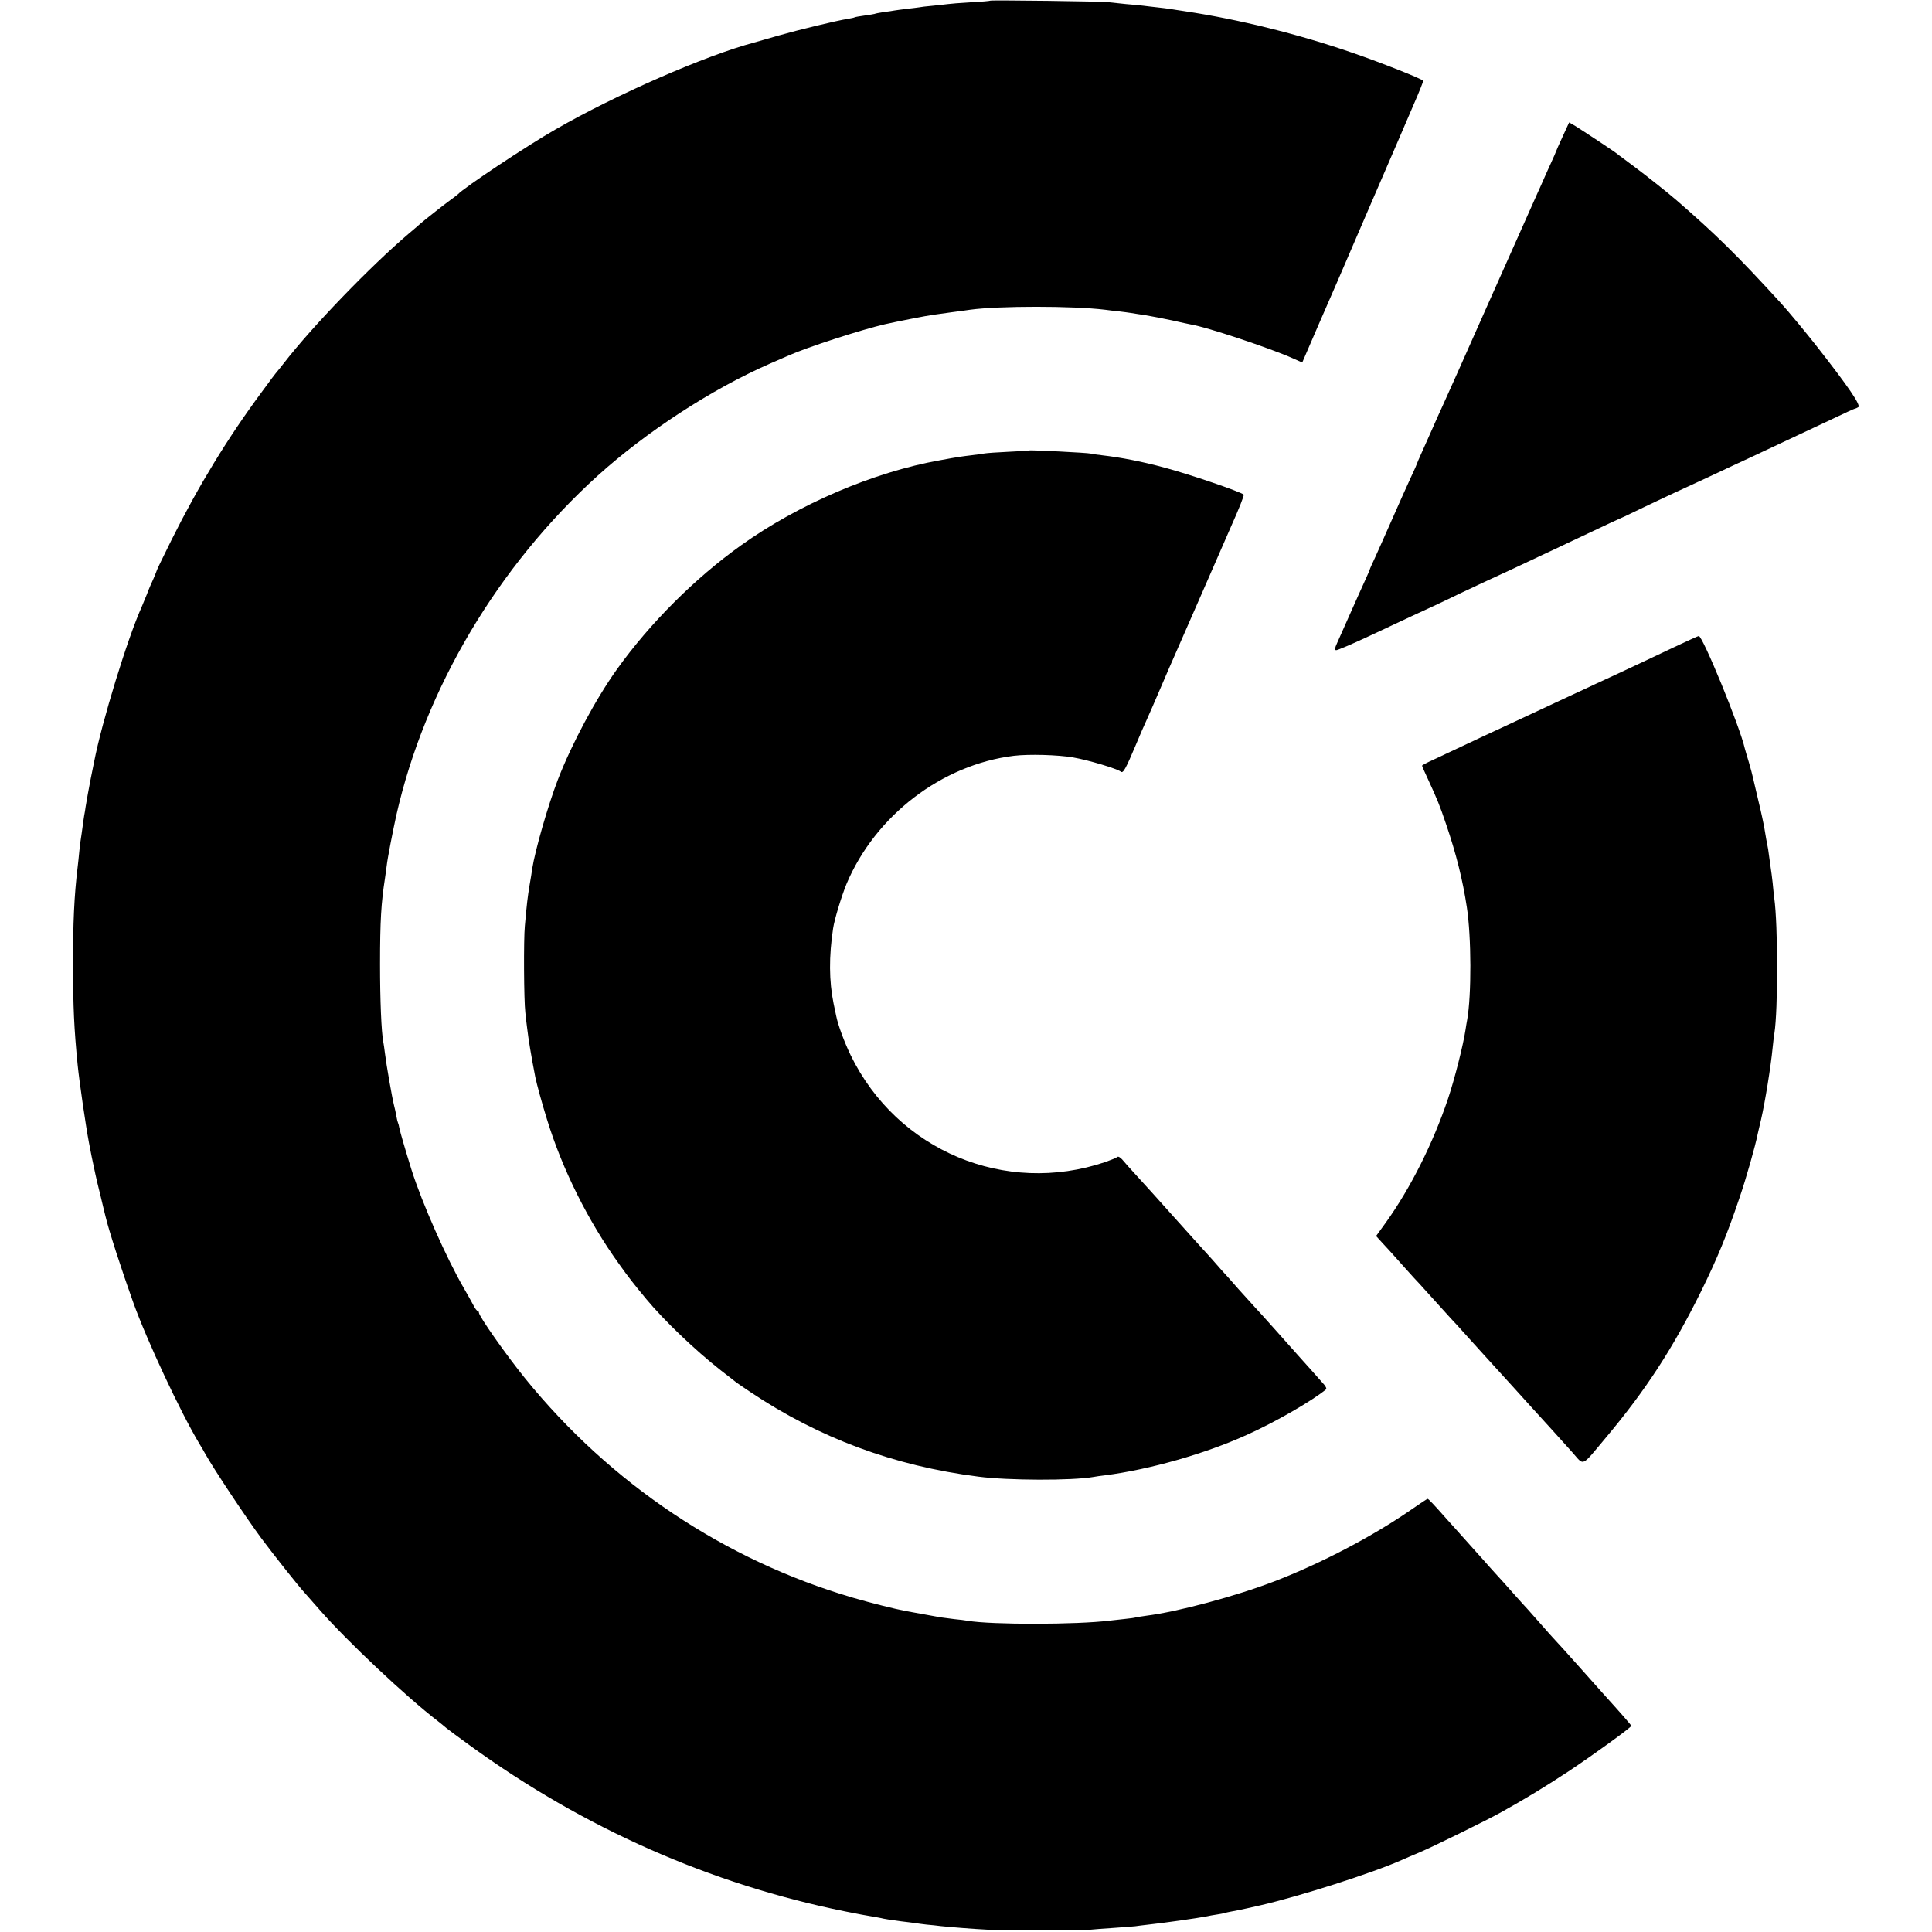 <?xml version="1.0" standalone="no"?>
<!DOCTYPE svg PUBLIC "-//W3C//DTD SVG 20010904//EN"
 "http://www.w3.org/TR/2001/REC-SVG-20010904/DTD/svg10.dtd">
<svg version="1.0" xmlns="http://www.w3.org/2000/svg"
 width="1182pt" height="1182pt" viewBox="0 0 1182 1182"
 preserveAspectRatio="xMidYMid meet">
<g transform="translate(0,1182) scale(0.1,-0.1)"
fill="#000000" stroke="none">
<path d="M6059 11816 c-2 -2 -57 -7 -121 -10 -65 -4 -128 -9 -140 -11 -13 -2
-54 -6 -91 -10 -37 -3 -76 -8 -85 -10 -9 -1 -42 -6 -73 -9 -31 -4 -65 -8 -75
-10 -11 -2 -41 -7 -68 -10 -27 -4 -52 -9 -55 -11 -3 -1 -31 -6 -61 -10 -30 -4
-58 -9 -61 -11 -3 -2 -21 -6 -40 -9 -71 -11 -309 -69 -424 -102 -66 -19 -133
-38 -150 -43 -298 -79 -849 -320 -1215 -531 -182 -104 -563 -358 -600 -399 -3
-3 -23 -18 -45 -34 -39 -28 -175 -136 -185 -146 -3 -3 -34 -30 -70 -60 -235
-200 -591 -569 -765 -794 -16 -21 -35 -44 -40 -50 -6 -6 -50 -64 -97 -129
-205 -277 -385 -572 -547 -897 -50 -102 -92 -186 -91 -188 0 -1 -9 -24 -20
-50 -12 -26 -31 -69 -41 -97 -11 -27 -26 -63 -33 -80 -85 -188 -243 -702 -290
-945 -3 -14 -12 -61 -21 -104 -15 -80 -22 -115 -31 -171 -2 -16 -6 -41 -9 -55
-2 -14 -7 -45 -10 -70 -3 -25 -8 -56 -10 -70 -3 -14 -7 -50 -10 -80 -3 -30 -7
-73 -10 -95 -21 -173 -29 -345 -28 -605 0 -245 6 -384 28 -605 10 -100 49
-369 69 -475 12 -65 19 -98 40 -196 2 -11 16 -70 31 -130 14 -60 28 -116 30
-124 21 -89 99 -330 170 -528 84 -234 289 -672 406 -867 10 -16 26 -43 35 -60
49 -88 245 -384 342 -515 75 -101 237 -305 267 -336 5 -6 48 -54 95 -108 163
-186 528 -530 719 -676 17 -14 42 -33 54 -44 12 -10 76 -57 142 -105 695 -505
1472 -849 2295 -1015 69 -14 143 -28 165 -31 22 -4 47 -8 55 -10 18 -5 59 -11
125 -20 28 -3 64 -8 80 -10 17 -3 50 -7 75 -10 25 -2 63 -6 85 -9 67 -7 206
-18 290 -22 99 -5 577 -5 625 0 19 2 84 7 145 11 60 4 118 9 130 10 11 2 47 6
80 10 86 9 306 40 360 51 11 3 36 7 55 10 19 3 43 7 52 10 9 3 25 6 35 8 32 6
98 19 108 22 6 1 39 9 75 17 237 54 685 197 865 277 22 10 69 30 105 45 79 33
420 200 510 251 144 80 262 152 405 246 155 103 384 269 385 279 0 5 -63 77
-169 194 -20 22 -90 101 -156 175 -66 74 -129 144 -140 155 -11 11 -49 54 -85
95 -36 41 -74 84 -85 96 -11 11 -49 54 -85 94 -36 41 -87 98 -115 128 -27 30
-57 63 -66 74 -16 17 -108 121 -172 192 -15 17 -40 45 -55 61 -82 93 -113 125
-118 125 -3 0 -47 -29 -97 -64 -240 -166 -553 -330 -841 -441 -237 -91 -591
-186 -783 -210 -27 -4 -55 -8 -63 -10 -8 -3 -40 -7 -70 -10 -30 -3 -71 -8 -90
-10 -200 -25 -723 -26 -870 -1 -14 3 -50 7 -80 10 -30 4 -68 9 -85 11 -29 5
-162 29 -215 39 -64 12 -216 50 -325 82 -782 230 -1479 696 -2001 1339 -116
143 -284 382 -284 404 0 6 -4 11 -8 11 -5 0 -16 15 -25 33 -9 17 -35 64 -57
102 -108 185 -259 527 -323 730 -37 119 -68 226 -74 254 -2 13 -6 28 -8 31 -2
4 -7 22 -10 41 -3 19 -10 50 -15 69 -11 43 -47 248 -55 316 -3 27 -8 58 -10
69 -12 59 -20 258 -20 475 0 268 7 376 30 525 3 17 7 53 11 80 4 40 38 214 59
309 175 772 621 1523 1232 2076 298 269 695 528 1053 685 47 20 99 43 115 50
109 49 445 158 588 191 75 17 258 53 297 58 19 3 71 10 115 16 44 6 94 12 110
15 176 24 627 24 825 0 19 -3 58 -7 85 -10 28 -3 61 -8 75 -10 14 -2 54 -9 90
-14 36 -6 108 -20 160 -31 52 -12 104 -23 115 -25 95 -15 485 -145 626 -208
l56 -25 98 227 c54 124 107 246 118 271 11 25 105 243 209 485 105 242 219
507 254 589 36 82 63 150 61 152 -13 14 -256 110 -427 169 -331 115 -702 207
-1030 256 -36 5 -76 12 -90 14 -14 2 -50 7 -80 10 -30 3 -68 8 -85 10 -16 2
-64 7 -105 10 -41 4 -88 9 -105 11 -34 6 -721 14 -726 10z"/>
<path d="M9560 10984 c-22 -48 -40 -88 -40 -90 0 -2 -14 -34 -31 -71 -17 -38
-37 -81 -44 -98 -7 -16 -24 -55 -38 -85 -13 -30 -145 -325 -292 -655 -146
-330 -277 -622 -290 -650 -13 -27 -42 -93 -65 -145 -23 -52 -53 -119 -66 -148
-13 -29 -24 -54 -24 -56 0 -2 -17 -42 -39 -88 -21 -45 -71 -157 -111 -248 -40
-91 -88 -198 -106 -238 -19 -40 -34 -74 -34 -77 0 -2 -13 -32 -29 -67 -16 -35
-57 -126 -91 -203 -34 -77 -70 -158 -80 -180 -14 -30 -15 -41 -6 -43 7 -1 95
36 197 84 235 110 343 161 399 186 25 11 101 48 170 81 69 32 154 73 190 89
86 39 175 81 285 133 50 23 126 59 170 80 44 21 131 62 193 91 62 30 115 54
116 54 2 0 73 33 157 74 85 40 174 83 199 94 25 11 119 55 210 97 91 43 199
93 240 112 205 96 288 135 509 239 73 35 136 64 140 64 3 0 12 4 20 9 17 11
-57 121 -253 371 -65 83 -181 223 -221 266 -260 285 -395 418 -638 629 -52 45
-188 153 -262 208 -49 37 -95 70 -100 75 -15 13 -215 145 -257 171 l-38 22
-40 -87z"/>
<path d="M6297 9064 c-1 -1 -58 -5 -127 -8 -69 -3 -134 -8 -145 -10 -11 -2
-46 -7 -79 -11 -65 -8 -77 -9 -196 -31 -405 -72 -865 -269 -1216 -520 -283
-202 -557 -476 -759 -758 -130 -182 -277 -456 -362 -676 -60 -156 -139 -431
-157 -545 -2 -16 -9 -61 -16 -100 -12 -72 -17 -114 -29 -250 -8 -82 -6 -457 3
-530 2 -22 7 -65 11 -95 8 -69 25 -171 50 -300 9 -43 40 -158 72 -260 94 -306
252 -622 441 -884 57 -80 85 -116 167 -215 108 -130 297 -311 455 -435 47 -36
90 -70 95 -74 6 -4 44 -31 85 -58 421 -282 878 -452 1395 -518 183 -24 575
-25 705 -2 14 3 45 7 70 10 273 35 613 132 865 246 177 79 405 211 488 280 4
4 -1 16 -12 29 -18 21 -136 153 -156 175 -5 6 -64 72 -130 146 -66 74 -129
144 -140 155 -11 12 -54 59 -95 105 -41 47 -89 101 -107 120 -17 19 -40 45
-51 58 -11 13 -54 60 -95 105 -41 45 -116 129 -168 187 -52 58 -98 110 -104
116 -5 6 -46 51 -90 99 -44 48 -89 98 -100 112 -13 14 -25 20 -30 14 -6 -5
-38 -18 -72 -30 -613 -208 -1274 69 -1559 654 -39 81 -77 184 -88 239 -3 12
-10 46 -16 76 -28 137 -29 289 -3 460 8 55 52 199 82 272 176 418 583 730
1024 784 91 11 269 6 362 -10 93 -16 270 -69 292 -87 14 -12 29 14 93 166 23
55 52 123 65 150 13 28 51 116 85 195 34 80 70 163 80 185 10 22 88 200 173
395 85 195 166 380 179 410 48 107 81 190 77 194 -20 18 -330 124 -484 165
-137 37 -264 62 -385 76 -30 3 -60 8 -67 10 -16 5 -371 23 -376 19z"/>
<path d="M10245 7862 c-151 -72 -288 -136 -400 -188 -38 -17 -108 -50 -155
-72 -47 -21 -184 -86 -305 -142 -121 -56 -258 -121 -305 -142 -117 -55 -211
-99 -302 -142 -43 -19 -78 -38 -78 -40 0 -3 15 -38 34 -78 62 -135 73 -162
114 -283 61 -179 101 -339 126 -505 28 -181 29 -539 2 -690 -3 -14 -7 -41 -10
-60 -14 -94 -67 -303 -107 -422 -92 -273 -229 -546 -380 -757 l-60 -83 38 -42
c20 -22 42 -46 48 -52 5 -6 44 -49 85 -95 41 -46 84 -93 95 -104 11 -12 54
-59 95 -105 41 -46 84 -93 95 -105 11 -11 54 -58 95 -104 41 -46 88 -98 104
-115 76 -83 108 -119 191 -210 50 -55 97 -107 105 -116 51 -56 197 -216 250
-276 74 -83 50 -94 206 92 244 291 408 544 579 889 103 209 161 351 236 573
43 125 98 321 113 396 3 11 11 50 20 86 24 103 60 325 71 440 4 36 8 76 11 90
22 139 22 661 -1 825 -2 17 -7 59 -10 95 -4 36 -9 74 -11 85 -2 11 -6 40 -9
65 -5 42 -9 67 -19 115 -2 11 -7 40 -11 65 -4 25 -20 101 -37 170 -16 69 -31
134 -34 145 -2 11 -13 52 -24 90 -12 39 -23 77 -25 85 -30 134 -259 692 -282
689 -4 0 -71 -31 -148 -67z"/>
</g>
</svg>
